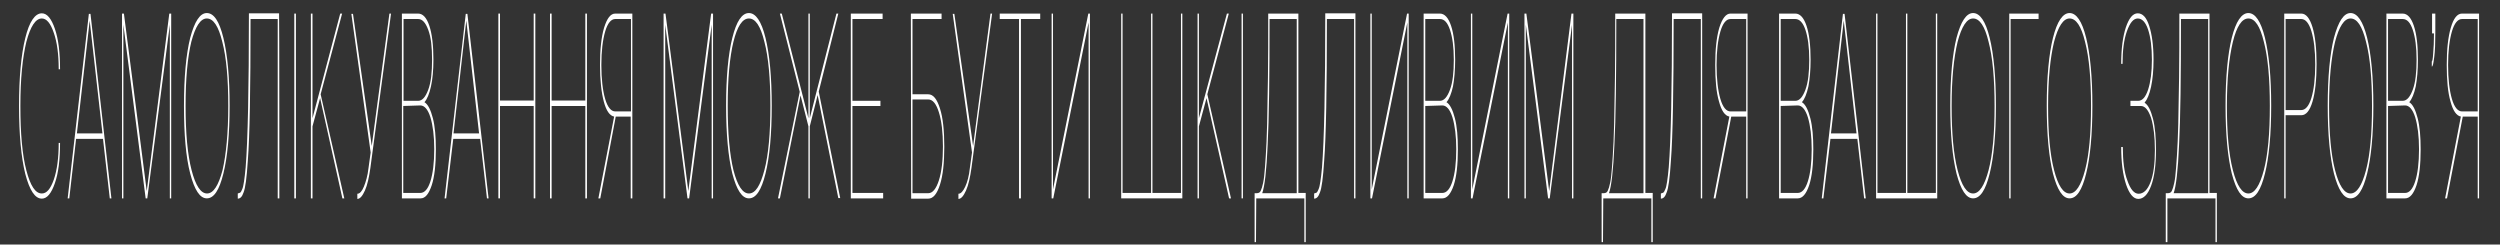 <?xml version="1.0" encoding="UTF-8"?> <svg xmlns="http://www.w3.org/2000/svg" xmlns:xlink="http://www.w3.org/1999/xlink" version="1.1" id="Layer_1" x="0px" y="0px" viewBox="0 0 920 90" style="enable-background:new 0 0 920 90;" xml:space="preserve"><rect x="0" y="0" width="920" height="90" fill="#333333" stroke="none"/> <style type="text/css"> .st0{fill:#FFFFFF;} </style> <g> <path class="st0" d="M15.4,6.8c-2.3,0-4.2,2.9-5.7,8.6C8.3,21.2,7.5,29,7.5,39c0,10.1,0.7,18,2.2,23.7s3.3,8.5,5.7,8.5 c1.8,0,3.2-1.7,4.4-5.1c1.2-3.5,1.8-8,1.8-13.5h0.5c0,6.2-0.6,11.1-1.9,14.8c-1.3,3.8-2.9,5.7-4.8,5.7c-2.5,0-4.5-3-6.1-9.1 C7.8,57.9,7,49.6,7,39s0.8-18.9,2.3-25c1.5-6.1,3.6-9.1,6.1-9.1c1.9,0,3.5,1.9,4.8,5.7c1.3,3.8,1.9,8.7,1.9,14.9h-0.5 c0-5.5-0.6-10-1.8-13.4C18.6,8.5,17.1,6.8,15.4,6.8z"></path> <path class="st0" d="M25.5,73h-0.6l7.8-67.9h0.6L41,73h-0.6l-2.5-21.9H28L25.5,73z M37.7,49.1L33,7.6l-4.7,41.5H37.7z"></path> <path class="st0" d="M45.4,73h-0.5V5h0.7l8.4,65.3L62.3,5h0.7v68h-0.5V9.1L54.2,73h-0.6L45.4,9.1C45.4,9.1,45.4,73,45.4,73z"></path> <path class="st0" d="M76.1,4.8c2.6,0,4.6,3,6.1,9.1c1.5,6.1,2.3,14.4,2.3,25c0,10.6-0.8,19-2.3,25c-1.5,6.1-3.5,9.1-6.1,9.1 c-2.5,0-4.5-3-6.1-9.1s-2.3-14.4-2.3-25c0-10.6,0.8-19,2.3-25C71.6,7.9,73.6,4.8,76.1,4.8z M70.4,15.4C69,21.2,68.3,29,68.3,39 s0.7,17.8,2.2,23.6c1.5,5.8,3.4,8.6,5.7,8.6c2.3,0,4.2-2.9,5.7-8.6C83.2,56.9,84,49,84,39s-0.7-17.9-2.2-23.6 c-1.4-5.8-3.3-8.6-5.7-8.6C73.8,6.8,71.9,9.7,70.4,15.4z"></path> <path class="st0" d="M102.8,73h-0.6V7h-10c0,25.8-0.3,43.2-1,52.1c-0.4,6.3-0.9,10.2-1.6,11.8c-0.5,1.5-1.2,2.2-2.1,2.2v-1.9 c0.4-0.1,0.7-0.2,0.9-0.3c0.2-0.2,0.5-0.6,0.7-1.2c0.3-0.6,0.5-1.6,0.7-2.9c0.2-1.3,0.4-3,0.6-5.2c0.8-10,1.2-28.9,1.2-56.7h11.1 C102.8,5,102.8,73,102.8,73z"></path> <path class="st0" d="M108.9,73h-0.6V5h0.6V73z"></path> <path class="st0" d="M126.7,73h-0.7l-8.2-36.9l-2.8,10.4V73h-0.6V5h0.6v38.5L125.2,5h0.7l-7.9,29.7L126.7,73z"></path> <path class="st0" d="M143.3,5h0.6l-7.6,56.8c-0.5,3.5-1.1,6.3-2,8.3s-1.8,3.1-2.8,3.1v-1.9c0.9,0,1.7-0.9,2.4-2.6s1.4-4,1.7-6.8 l0.8-5.8h0l-7.1-51h0.6l6.9,48.6L143.3,5z"></path> <path class="st0" d="M154.8,73h-6.9V5h6c1.7,0,3.1,1.5,4.1,4.5s1.5,7.2,1.5,12.5c0,3.8-0.3,7.1-0.9,9.8c-0.6,2.7-1.4,4.7-2.4,5.8 c1.3,0.8,2.3,2.8,3.1,5.9s1.1,6.9,1.1,11.5c0,5.6-0.5,10-1.5,13.1C157.8,71.4,156.5,73,154.8,73z M153.9,7h-5.4v30.1h5.4 c1.5,0,2.7-1.4,3.7-4.1s1.4-6.4,1.4-11c0-4.7-0.4-8.3-1.4-11C156.6,8.3,155.4,7,153.9,7z M148.4,39v32h6.3c1.5,0,2.8-1.4,3.7-4.3 s1.4-6.8,1.4-11.8c0-4.8-0.5-8.7-1.4-11.7c-0.9-2.9-2.2-4.4-3.7-4.4L148.4,39L148.4,39z"></path> <path class="st0" d="M164.2,73h-0.6l7.8-67.9h0.6l7.8,67.9h-0.6l-2.5-21.9h-9.9L164.2,73z M176.3,49.1l-4.7-41.5l-4.7,41.5H176.3z"></path> <path class="st0" d="M197,73h-0.6V39h-12.4v34h-0.6V5h0.6v32h12.4V5h0.6V73z"></path> <path class="st0" d="M216,73h-0.6V39H203v34h-0.6V5h0.6v32h12.4V5h0.6V73z"></path> <path class="st0" d="M226.4,5h6.3v68h-0.6V42.9h-5.5L220.9,73h-0.7l5.8-30.1c-1.6-0.3-2.9-2.1-3.8-5.5c-0.9-3.4-1.4-7.9-1.4-13.5 c0-5.8,0.5-10.3,1.5-13.7C223.4,6.7,224.7,5,226.4,5z M232.2,41V7h-5.8c-1.5,0-2.8,1.5-3.7,4.6s-1.4,7.2-1.4,12.3 c0,5.2,0.5,9.4,1.4,12.5c0.9,3.1,2.2,4.6,3.7,4.6L232.2,41L232.2,41z"></path> <path class="st0" d="M244.8,73h-0.6V5h0.7l8.4,65.3L261.7,5h0.7v68h-0.5V9.1L253.6,73H253l-8.2-63.9V73z"></path> <path class="st0" d="M275.6,4.8c2.5,0,4.6,3,6.1,9.1c1.5,6.1,2.3,14.4,2.3,25c0,10.6-0.8,19-2.3,25c-1.5,6.1-3.5,9.1-6.1,9.1 c-2.5,0-4.5-3-6.1-9.1c-1.5-6.1-2.3-14.4-2.3-25c0-10.6,0.8-19,2.3-25C271,7.9,273,4.8,275.6,4.8z M269.9,15.4 c-1.4,5.8-2.1,13.6-2.1,23.6s0.7,17.8,2.1,23.6c1.5,5.8,3.4,8.6,5.7,8.6c2.4,0,4.2-2.9,5.7-8.6c1.5-5.7,2.2-13.6,2.2-23.6 s-0.7-17.9-2.2-23.6c-1.4-5.8-3.3-8.6-5.7-8.6C273.2,6.8,271.3,9.7,269.9,15.4z"></path> <path class="st0" d="M297.5,46.5l-2.9-11.4L287,73h-0.7l8-39.2L287,5h0.7l9.8,38.5V5h0.5v38.5L307.8,5h0.7l-7.2,28.7l7.9,39.2h-0.7 l-7.6-37.9L298,46.5V73h-0.5V46.5z"></path> <path class="st0" d="M324.9,73h-11.8V5h11.7V7h-11.1v30.1h10.3V39h-10.3v32h11.3V73z"></path> <path class="st0" d="M335.2,5h11.3V7h-10.7v27.7h5.8c1.8,0,3.2,1.7,4.3,5.2c1.1,3.4,1.6,8.1,1.6,14.1c0,5.9-0.5,10.6-1.6,14 c-1.1,3.4-2.5,5.1-4.3,5.1h-6.3L335.2,5L335.2,5z M335.8,36.6v34.5h5.8c1.6,0,2.9-1.6,3.9-4.7s1.5-7.3,1.5-12.5s-0.5-9.4-1.5-12.6 s-2.3-4.7-3.9-4.7H335.8z"></path> <path class="st0" d="M364.5,5h0.6l-7.6,56.8c-0.5,3.5-1.1,6.3-2,8.3c-0.9,2-1.8,3.1-2.8,3.1v-1.9c0.9,0,1.7-0.9,2.5-2.6 s1.4-4,1.7-6.8l0.8-5.8h0l-7.1-51h0.6l6.9,48.6L364.5,5z"></path> <path class="st0" d="M375,7h-7.1V5h14.9V7h-7.1v66H375L375,7L375,7z"></path> <path class="st0" d="M401.1,73h-0.5V8.3l-13,64.7h-0.6V5h0.5v64.7l13-64.7h0.6V73z"></path> <path class="st0" d="M423.6,5h0.5v66h10.5V5h0.5v68h-22.5V5h0.5v66h10.5V5z"></path> <path class="st0" d="M453,73h-0.7L444,36.1l-2.8,10.4V73h-0.5V5h0.5v38.5L451.5,5h0.7l-7.9,29.7L453,73z"></path> <path class="st0" d="M457.4,73h-0.5V5h0.5V73z"></path> <path class="st0" d="M462.2,89.1h-0.5V71.1h0.8c0.4,0,0.7-0.1,1-0.3c0.3-0.2,0.6-0.8,0.9-1.8s0.6-2.3,0.8-4.1s0.4-4.3,0.6-7.5 c0.2-3.2,0.4-7.1,0.5-11.8c0.1-4.6,0.2-10.3,0.3-17.1c0.1-6.8,0.1-14.6,0.1-23.5h11.1v66h2.7v18.1h-0.5V73h-17.7L462.2,89.1 L462.2,89.1z M477.2,71.1V7h-10c0,21.4-0.2,36.8-0.7,46.3c-0.4,9.4-1.1,15.3-2,17.8H477.2z"></path> <path class="st0" d="M498.8,73h-0.5V7h-10c0,25.8-0.3,43.2-1,52.1c-0.4,6.3-0.9,10.2-1.6,11.8c-0.5,1.5-1.2,2.2-2.1,2.2v-1.9 c0.4-0.1,0.7-0.2,0.9-0.3c0.2-0.2,0.5-0.6,0.7-1.2c0.3-0.6,0.5-1.6,0.7-2.9c0.2-1.3,0.4-3,0.6-5.2c0.8-10,1.2-28.9,1.2-56.7h11.1 L498.8,73L498.8,73z"></path> <path class="st0" d="M518.4,73h-0.5V8.3l-13,64.7h-0.6V5h0.5v64.7l13-64.7h0.6V73z"></path> <path class="st0" d="M530.8,73h-6.9V5h6c1.7,0,3.1,1.5,4.1,4.5s1.5,7.2,1.5,12.5c0,3.8-0.3,7.1-0.8,9.8c-0.6,2.7-1.4,4.7-2.4,5.8 c1.3,0.8,2.3,2.8,3.1,5.9s1.1,6.9,1.1,11.5c0,5.6-0.5,10-1.5,13.1C533.9,71.4,532.5,73,530.8,73z M529.9,7h-5.4v30.1h5.4 c1.5,0,2.7-1.4,3.7-4.1s1.4-6.4,1.4-11c0-4.7-0.5-8.3-1.4-11C532.7,8.3,531.5,7,529.9,7z M524.5,39v32h6.3c1.5,0,2.8-1.4,3.7-4.3 c0.9-2.8,1.4-6.8,1.4-11.8c0-4.8-0.5-8.7-1.4-11.7c-0.9-2.9-2.2-4.4-3.7-4.4L524.5,39L524.5,39z"></path> <path class="st0" d="M555.4,73h-0.5V8.3l-13,64.7h-0.6V5h0.5v64.7l13-64.7h0.6V73z"></path> <path class="st0" d="M561.5,73h-0.5V5h0.7l8.4,65.3L578.3,5h0.7v68h-0.5V9.1L570.3,73h-0.6l-8.2-63.9L561.5,73L561.5,73z"></path> <path class="st0" d="M589.9,89.1h-0.5V71.1h0.8c0.4,0,0.7-0.1,1-0.3c0.3-0.2,0.6-0.8,0.9-1.8s0.6-2.3,0.8-4.1s0.4-4.3,0.6-7.5 c0.2-3.2,0.4-7.1,0.5-11.8s0.2-10.3,0.3-17.1c0.1-6.8,0.1-14.6,0.1-23.5h11.1v66h2.7v18.1h-0.5V73h-17.7L589.9,89.1L589.9,89.1z M604.8,71.1V7h-10c0,21.4-0.2,36.8-0.7,46.3c-0.4,9.4-1.1,15.3-2,17.8H604.8z"></path> <path class="st0" d="M626.4,73h-0.5V7h-10c0,25.8-0.3,43.2-1,52.1c-0.4,6.3-0.9,10.2-1.6,11.8c-0.5,1.5-1.2,2.2-2.1,2.2v-1.9 c0.4-0.1,0.7-0.2,0.9-0.3c0.2-0.2,0.5-0.6,0.7-1.2c0.3-0.6,0.5-1.6,0.7-2.9c0.2-1.3,0.4-3,0.6-5.2c0.8-10,1.2-28.9,1.2-56.7h11.1 V73z"></path> <path class="st0" d="M636.8,5h6.3v68h-0.5V42.9h-5.5L631.3,73h-0.7l5.8-30.1c-1.6-0.3-2.9-2.1-3.8-5.5c-1-3.4-1.4-7.9-1.4-13.5 c0-5.8,0.5-10.3,1.5-13.7C633.8,6.7,635.2,5,636.8,5z M642.6,41V7h-5.8c-1.5,0-2.8,1.5-3.7,4.6s-1.4,7.2-1.4,12.3 c0,5.2,0.5,9.4,1.4,12.5c0.9,3.1,2.2,4.6,3.7,4.6L642.6,41L642.6,41z"></path> <path class="st0" d="M661.6,73h-6.9V5h6c1.7,0,3.1,1.5,4.1,4.5s1.5,7.2,1.5,12.5c0,3.8-0.3,7.1-0.8,9.8c-0.6,2.7-1.4,4.7-2.4,5.8 c1.3,0.8,2.3,2.8,3.1,5.9s1.1,6.9,1.1,11.5c0,5.6-0.5,10-1.5,13.1C664.7,71.4,663.3,73,661.6,73z M660.7,7h-5.4v30.1h5.4 c1.5,0,2.7-1.4,3.7-4.1s1.4-6.4,1.4-11c0-4.7-0.5-8.3-1.4-11C663.5,8.3,662.2,7,660.7,7z M655.3,39v32h6.3c1.5,0,2.8-1.4,3.7-4.3 c0.9-2.8,1.4-6.8,1.4-11.8c0-4.8-0.5-8.7-1.4-11.7c-0.9-2.9-2.2-4.4-3.7-4.4L655.3,39L655.3,39z"></path> <path class="st0" d="M671,73h-0.6l7.8-67.9h0.6l7.8,67.9h-0.6l-2.5-21.9h-9.9L671,73z M683.2,49.1l-4.7-41.5l-4.7,41.5H683.2z"></path> <path class="st0" d="M701.4,5h0.5v66h10.5V5h0.5v68h-22.5V5h0.5v66h10.5V5z"></path> <path class="st0" d="M726.1,4.8c2.5,0,4.6,3,6.1,9.1c1.5,6.1,2.3,14.4,2.3,25c0,10.6-0.8,19-2.3,25c-1.5,6.1-3.5,9.1-6.1,9.1 c-2.5,0-4.5-3-6.1-9.1c-1.5-6.1-2.3-14.4-2.3-25c0-10.6,0.8-19,2.3-25C721.6,7.9,723.6,4.8,726.1,4.8z M720.4,15.4 c-1.4,5.8-2.2,13.6-2.2,23.6s0.7,17.8,2.2,23.6c1.5,5.8,3.4,8.6,5.7,8.6c2.3,0,4.2-2.9,5.7-8.6c1.5-5.7,2.2-13.6,2.2-23.6 s-0.7-17.9-2.2-23.6c-1.4-5.8-3.3-8.6-5.7-8.6C723.8,6.8,721.9,9.7,720.4,15.4z"></path> <path class="st0" d="M739.3,5h10.9V7h-10.3v66h-0.5V5z"></path> <path class="st0" d="M761.6,4.8c2.5,0,4.6,3,6.1,9.1c1.5,6.1,2.3,14.4,2.3,25c0,10.6-0.8,19-2.3,25c-1.5,6.1-3.5,9.1-6.1,9.1 c-2.5,0-4.5-3-6.1-9.1c-1.5-6.1-2.3-14.4-2.3-25c0-10.6,0.8-19,2.3-25C757,7.9,759.1,4.8,761.6,4.8z M755.9,15.4 c-1.4,5.8-2.2,13.6-2.2,23.6s0.7,17.8,2.2,23.6c1.5,5.8,3.4,8.6,5.7,8.6c2.3,0,4.2-2.9,5.7-8.6c1.5-5.7,2.2-13.6,2.2-23.6 s-0.7-17.9-2.2-23.6c-1.4-5.8-3.3-8.6-5.7-8.6C759.3,6.8,757.4,9.7,755.9,15.4z"></path> <path class="st0" d="M787.8,39H784v-1.9h2.9c1.5,0,2.7-1.4,3.6-4.1c0.9-2.8,1.4-6.4,1.4-11c0-4.7-0.5-8.4-1.4-11.1 s-2.2-4.1-3.8-4.1c-1.6,0-2.9,1.6-4,4.7c-1.1,3.1-1.6,7.1-1.6,12h-0.5c0-5.6,0.6-10,1.7-13.4c1.2-3.5,2.6-5.2,4.4-5.2 c1.8,0,3.2,1.5,4.2,4.6c1,3.1,1.6,7.2,1.6,12.5c0,3.8-0.3,7.1-0.9,9.9s-1.4,4.7-2.4,5.9c1.3,0.8,2.3,2.8,3.1,5.9 c0.8,3.1,1.1,7,1.1,11.5c0,5.6-0.6,10-1.8,13.2c-1.2,3.2-2.8,4.8-4.7,4.8c-1.8,0-3.3-1.8-4.5-5.3c-1.2-3.6-1.8-8.2-1.8-13.8h0.6 c0,5.1,0.5,9.3,1.7,12.4c1.1,3.2,2.5,4.8,4.1,4.8c1.8,0,3.3-1.4,4.4-4.3c1.1-2.9,1.6-6.8,1.6-11.8c0-4.9-0.5-8.8-1.4-11.8 C790.6,40.5,789.4,39,787.8,39z"></path> <path class="st0" d="M797.6,89.1H797V71.1h0.8c0.4,0,0.7-0.1,1-0.3c0.3-0.2,0.6-0.8,0.9-1.8s0.6-2.3,0.8-4.1s0.4-4.3,0.6-7.5 c0.2-3.2,0.4-7.1,0.5-11.8s0.2-10.3,0.3-17.1C802,21.7,802,13.9,802,5h11.1v66h2.7v18.1h-0.5V73h-17.7L797.6,89.1L797.6,89.1z M812.6,71.1V7h-10c0,21.4-0.2,36.8-0.7,46.3c-0.4,9.4-1.1,15.3-2,17.8H812.6z"></path> <path class="st0" d="M827.4,4.8c2.5,0,4.6,3,6.1,9.1c1.5,6.1,2.3,14.4,2.3,25c0,10.6-0.8,19-2.3,25c-1.5,6.1-3.5,9.1-6.1,9.1 c-2.5,0-4.5-3-6.1-9.1c-1.5-6.1-2.3-14.4-2.3-25c0-10.6,0.8-19,2.3-25C822.8,7.9,824.9,4.8,827.4,4.8z M821.7,15.4 c-1.4,5.8-2.2,13.6-2.2,23.6s0.7,17.8,2.2,23.6c1.5,5.8,3.4,8.6,5.7,8.6c2.3,0,4.2-2.9,5.7-8.6c1.5-5.7,2.2-13.6,2.2-23.6 s-0.7-17.9-2.2-23.6c-1.4-5.8-3.3-8.6-5.7-8.6C825,6.8,823.1,9.7,821.7,15.4z"></path> <path class="st0" d="M841.1,73h-0.5V5h6.3c1.7,0,3.1,1.7,4.1,5c1,3.3,1.5,7.9,1.5,13.6S852,34,851,37.4s-2.4,5-4.1,5h-5.8V73z M846.9,7h-5.8v33.5h5.8c1.5,0,2.8-1.5,3.7-4.5s1.4-7.1,1.4-12.3s-0.5-9.2-1.4-12.2C849.7,8.5,848.4,7,846.9,7z"></path> <path class="st0" d="M865,4.8c2.5,0,4.6,3,6.1,9.1c1.5,6.1,2.3,14.4,2.3,25c0,10.6-0.8,19-2.3,25c-1.5,6.1-3.5,9.1-6.1,9.1 c-2.5,0-4.5-3-6.1-9.1c-1.5-6.1-2.3-14.4-2.3-25c0-10.6,0.8-19,2.3-25C860.5,7.9,862.5,4.8,865,4.8z M859.3,15.4 c-1.4,5.8-2.2,13.6-2.2,23.6s0.7,17.8,2.2,23.6c1.5,5.8,3.4,8.6,5.7,8.6c2.3,0,4.2-2.9,5.7-8.6c1.5-5.7,2.2-13.6,2.2-23.6 s-0.7-17.9-2.2-23.6c-1.4-5.8-3.3-8.6-5.7-8.6C862.7,6.8,860.8,9.7,859.3,15.4z"></path> <path class="st0" d="M885.1,73h-6.9V5h6c1.7,0,3.1,1.5,4.1,4.5s1.5,7.2,1.5,12.5c0,3.8-0.3,7.1-0.8,9.8c-0.6,2.7-1.4,4.7-2.4,5.8 c1.3,0.8,2.3,2.8,3.1,5.9s1.1,6.9,1.1,11.5c0,5.6-0.5,10-1.5,13.1C888.2,71.4,886.8,73,885.1,73z M884.2,7h-5.4v30.1h5.4 c1.5,0,2.7-1.4,3.7-4.1s1.4-6.4,1.4-11c0-4.7-0.5-8.3-1.4-11C887,8.3,885.8,7,884.2,7z M878.8,39v32h6.3c1.5,0,2.8-1.4,3.7-4.3 c0.9-2.8,1.4-6.8,1.4-11.8c0-4.8-0.5-8.7-1.4-11.7c-0.9-2.9-2.2-4.4-3.7-4.4L878.8,39L878.8,39z"></path> <path class="st0" d="M895.7,12.3H895V5h1.2v7.3c0,3.5-0.1,6.4-0.4,8.7s-0.5,3.5-0.9,3.5v-1.9c0.2,0,0.4-1,0.5-2.9 C895.6,17.7,895.7,15.2,895.7,12.3z"></path> <path class="st0" d="M906,5h6.3v68h-0.5V42.9h-5.5L900.5,73h-0.7l5.8-30.1c-1.6-0.3-2.9-2.1-3.8-5.5c-1-3.4-1.4-7.9-1.4-13.5 c0-5.8,0.5-10.3,1.5-13.7C902.9,6.7,904.3,5,906,5z M911.8,41V7H906c-1.5,0-2.8,1.5-3.7,4.6s-1.4,7.2-1.4,12.3 c0,5.2,0.5,9.4,1.4,12.5c0.9,3.1,2.2,4.6,3.7,4.6L911.8,41L911.8,41z"></path> </g> </svg> 